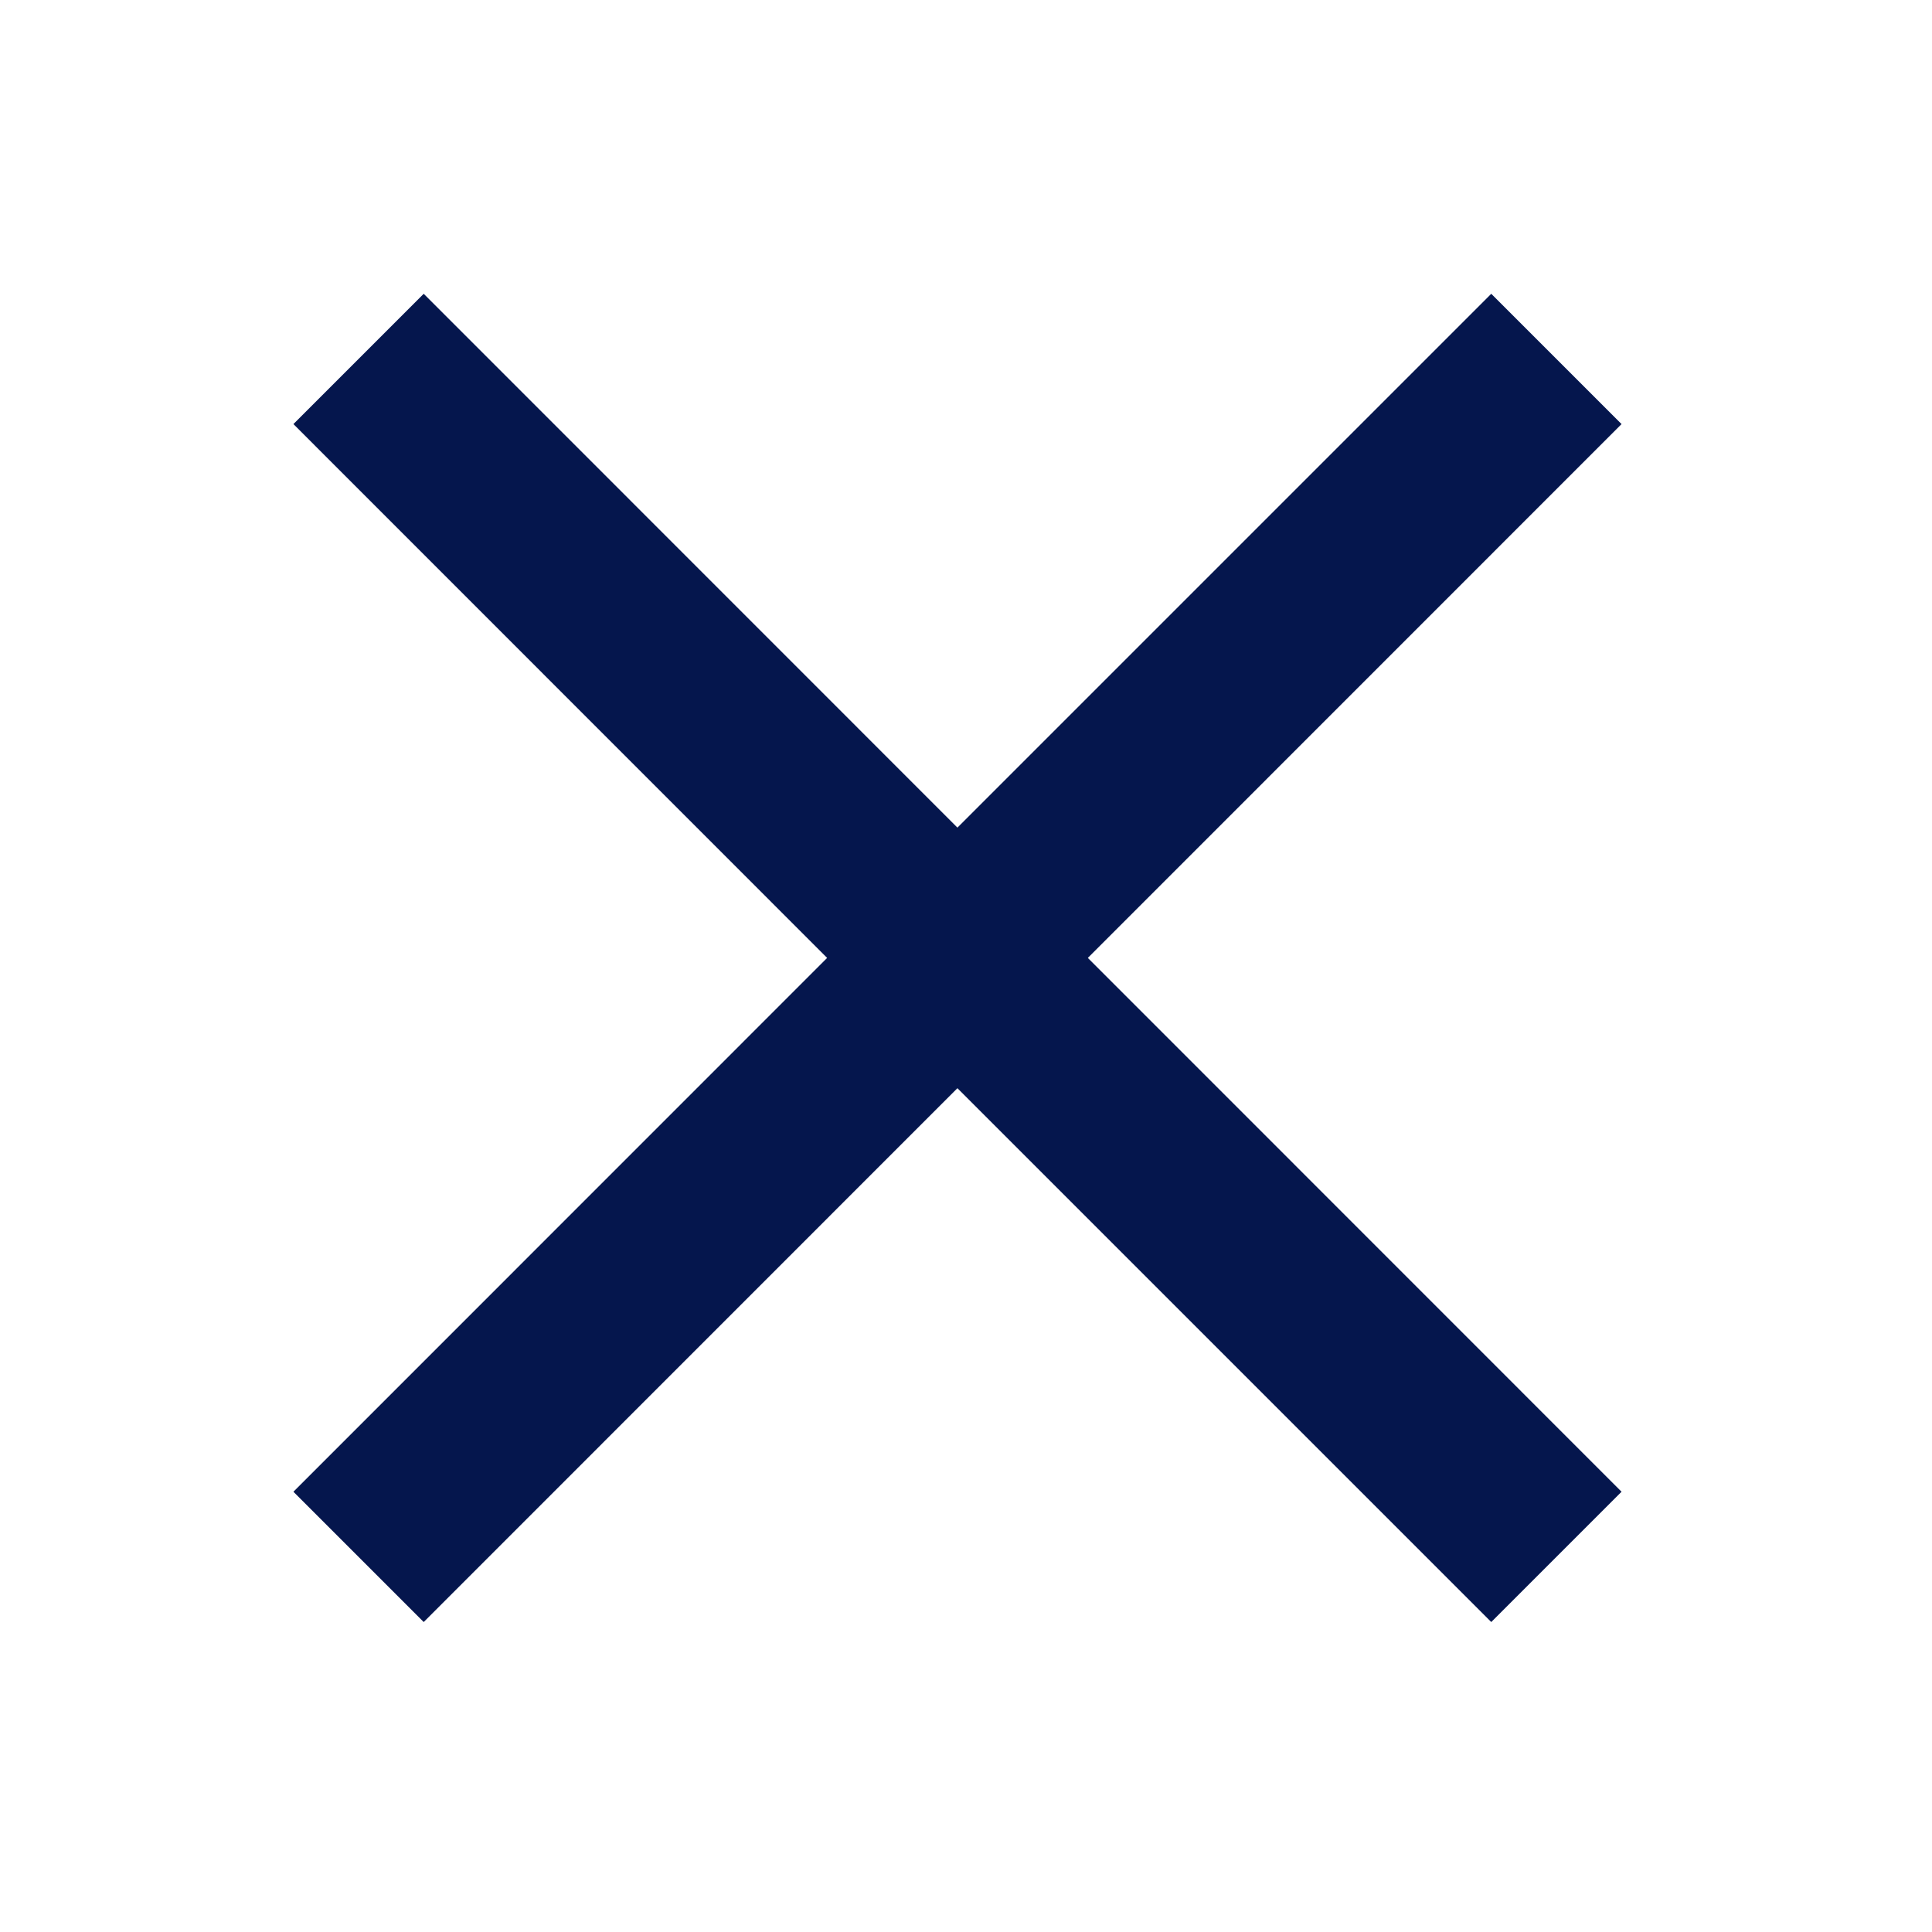 <svg width="16" height="16" viewBox="0 0 16 16" fill="none" xmlns="http://www.w3.org/2000/svg">
<path fill-rule="evenodd" clip-rule="evenodd" d="M7.929 9.012L3.509 13.433L2.43 12.354L6.85 7.933L2.43 3.512L3.509 2.433L7.929 6.854L12.35 2.433L13.429 3.512L9.009 7.933L13.429 12.354L12.35 13.433L7.929 9.012Z" fill="#05164D"/>
</svg>
